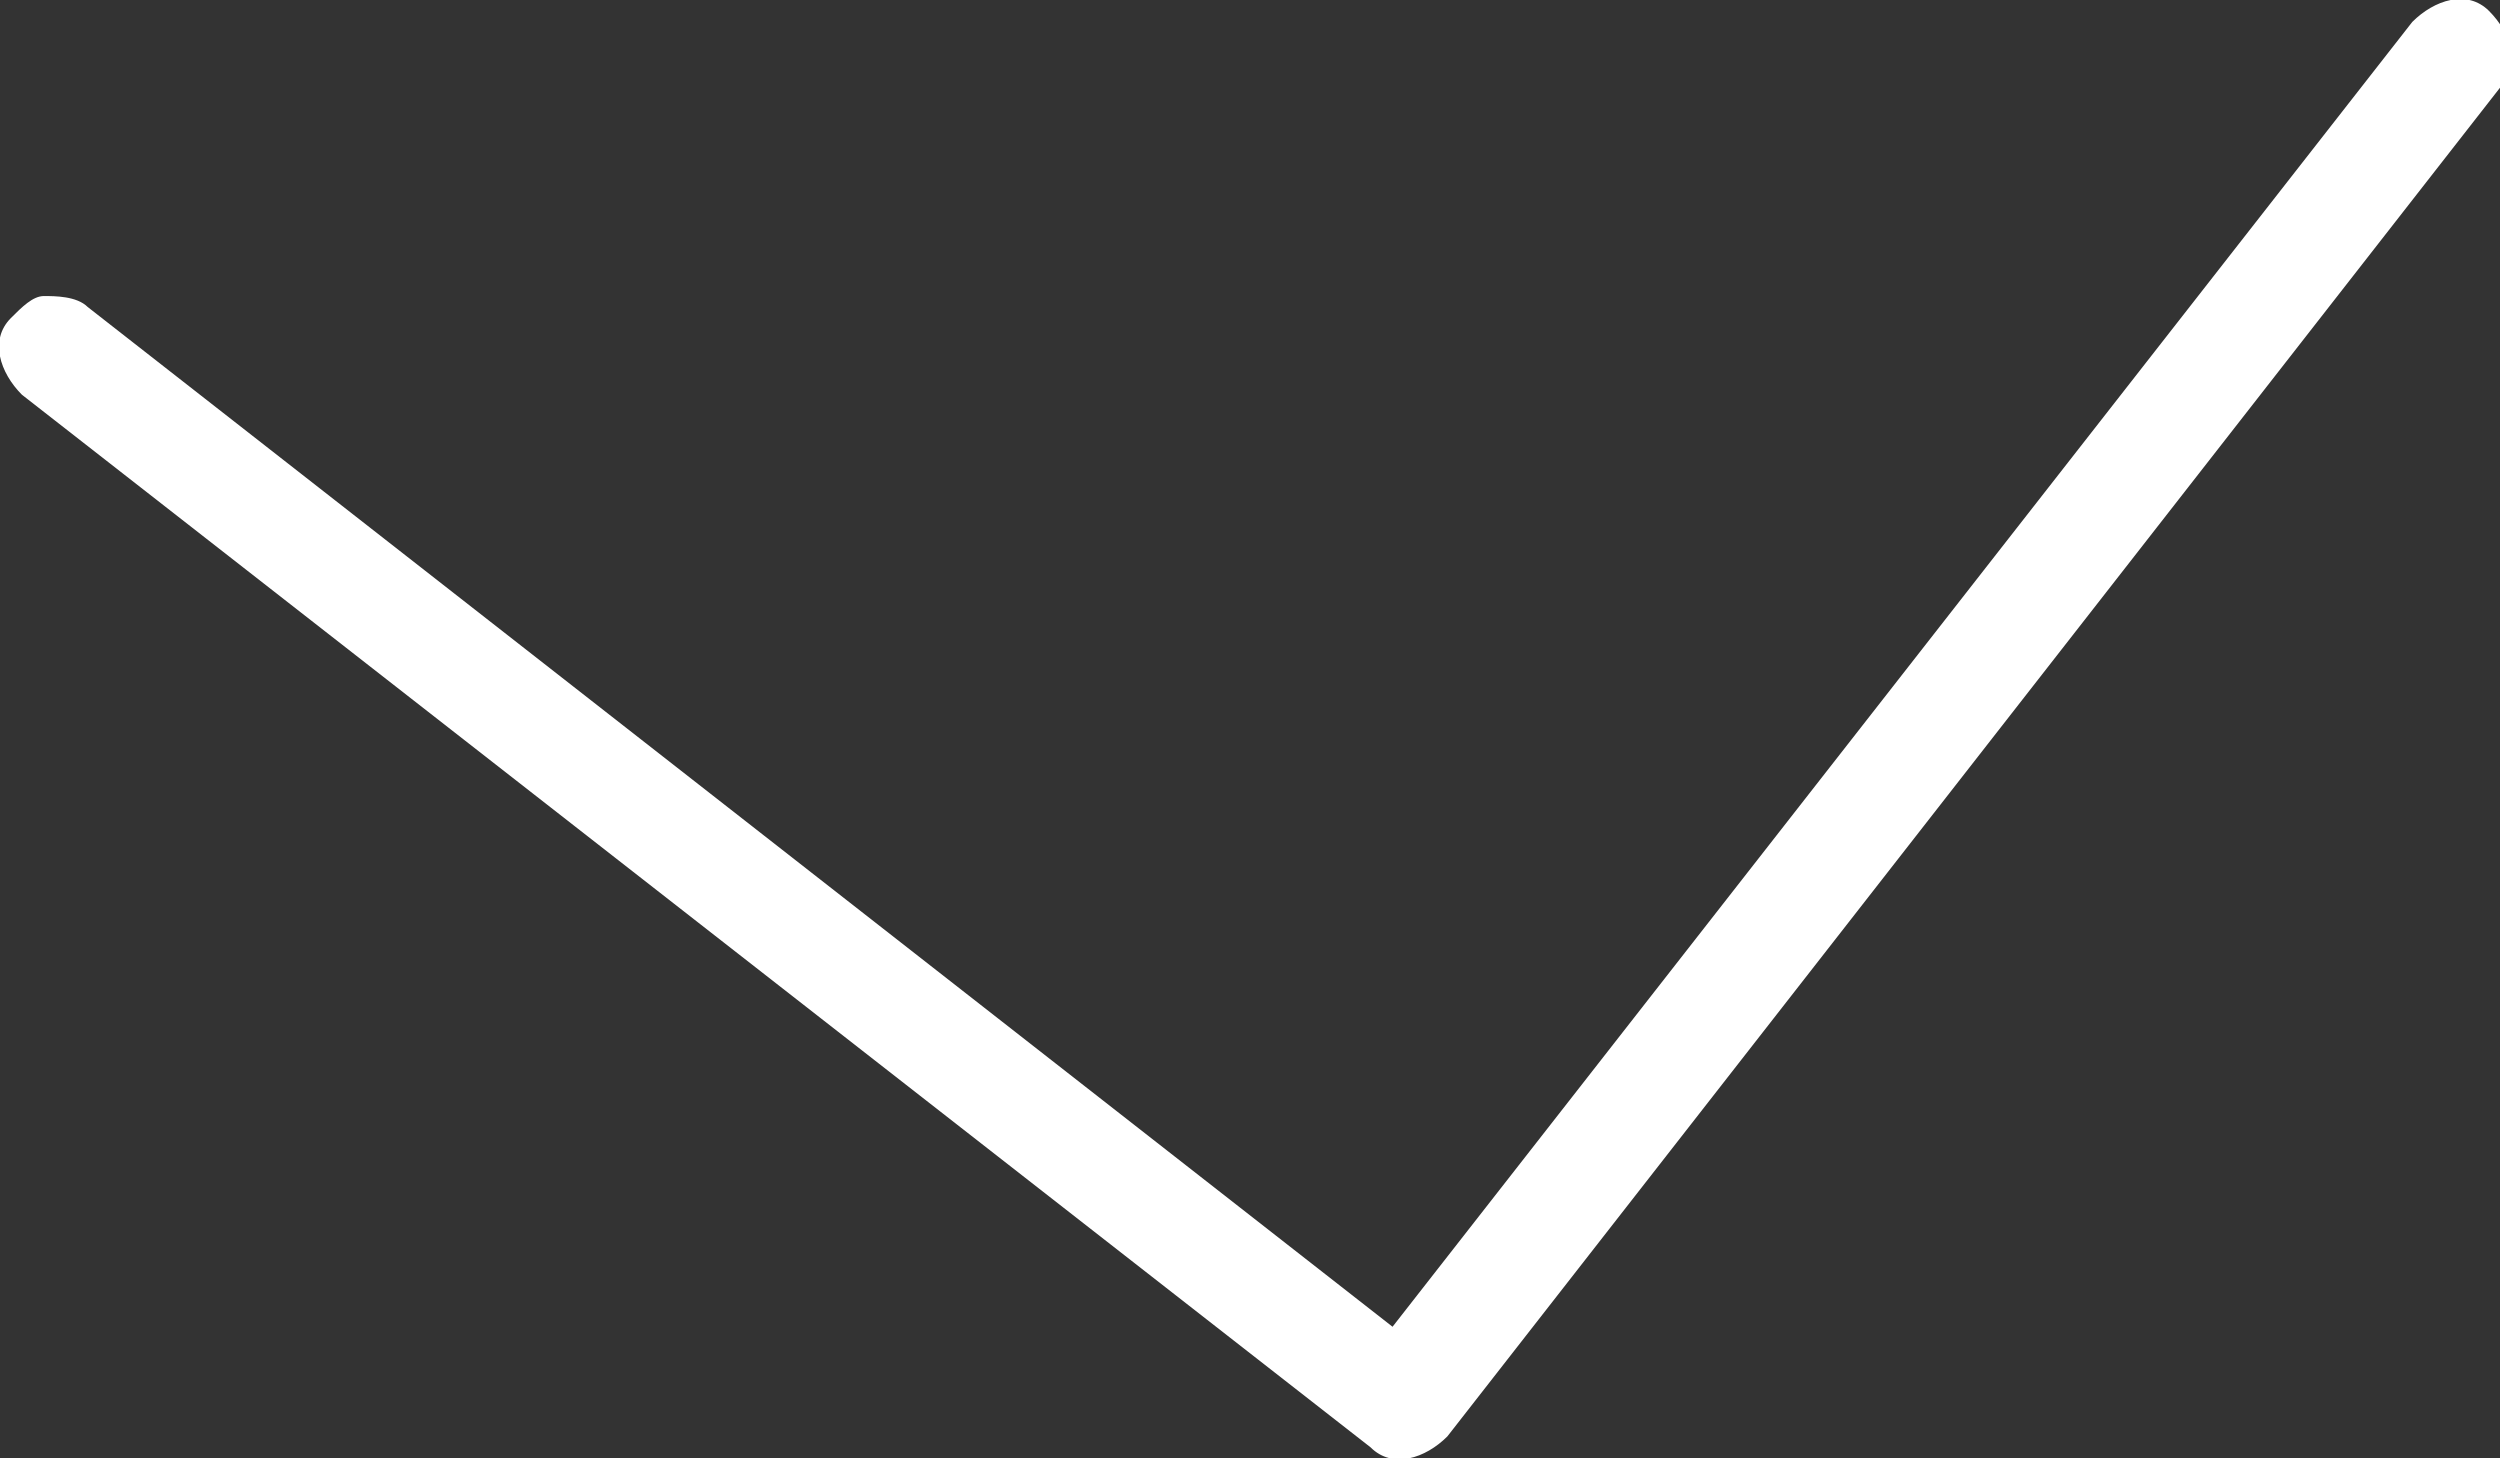 <svg id="Layer_1" xmlns="http://www.w3.org/2000/svg" viewBox="0 0 22.8 13.3"><rect x="0" y="0" width="22.8" height="13.3" fill="#333333" stroke="none"/><style>.st0{fill:#fff}</style><path class="st0" d="M.4 2.7c.1 0 .3 0 .4.1l11.9 9.3L22 .2c.2-.2.5-.3.7-.1s.3.5.1.7l-9.6 12.3c-.2.2-.5.3-.7.1L.2 3.6c-.2-.2-.3-.5-.1-.7.1-.1.2-.2.3-.2z"/></svg>